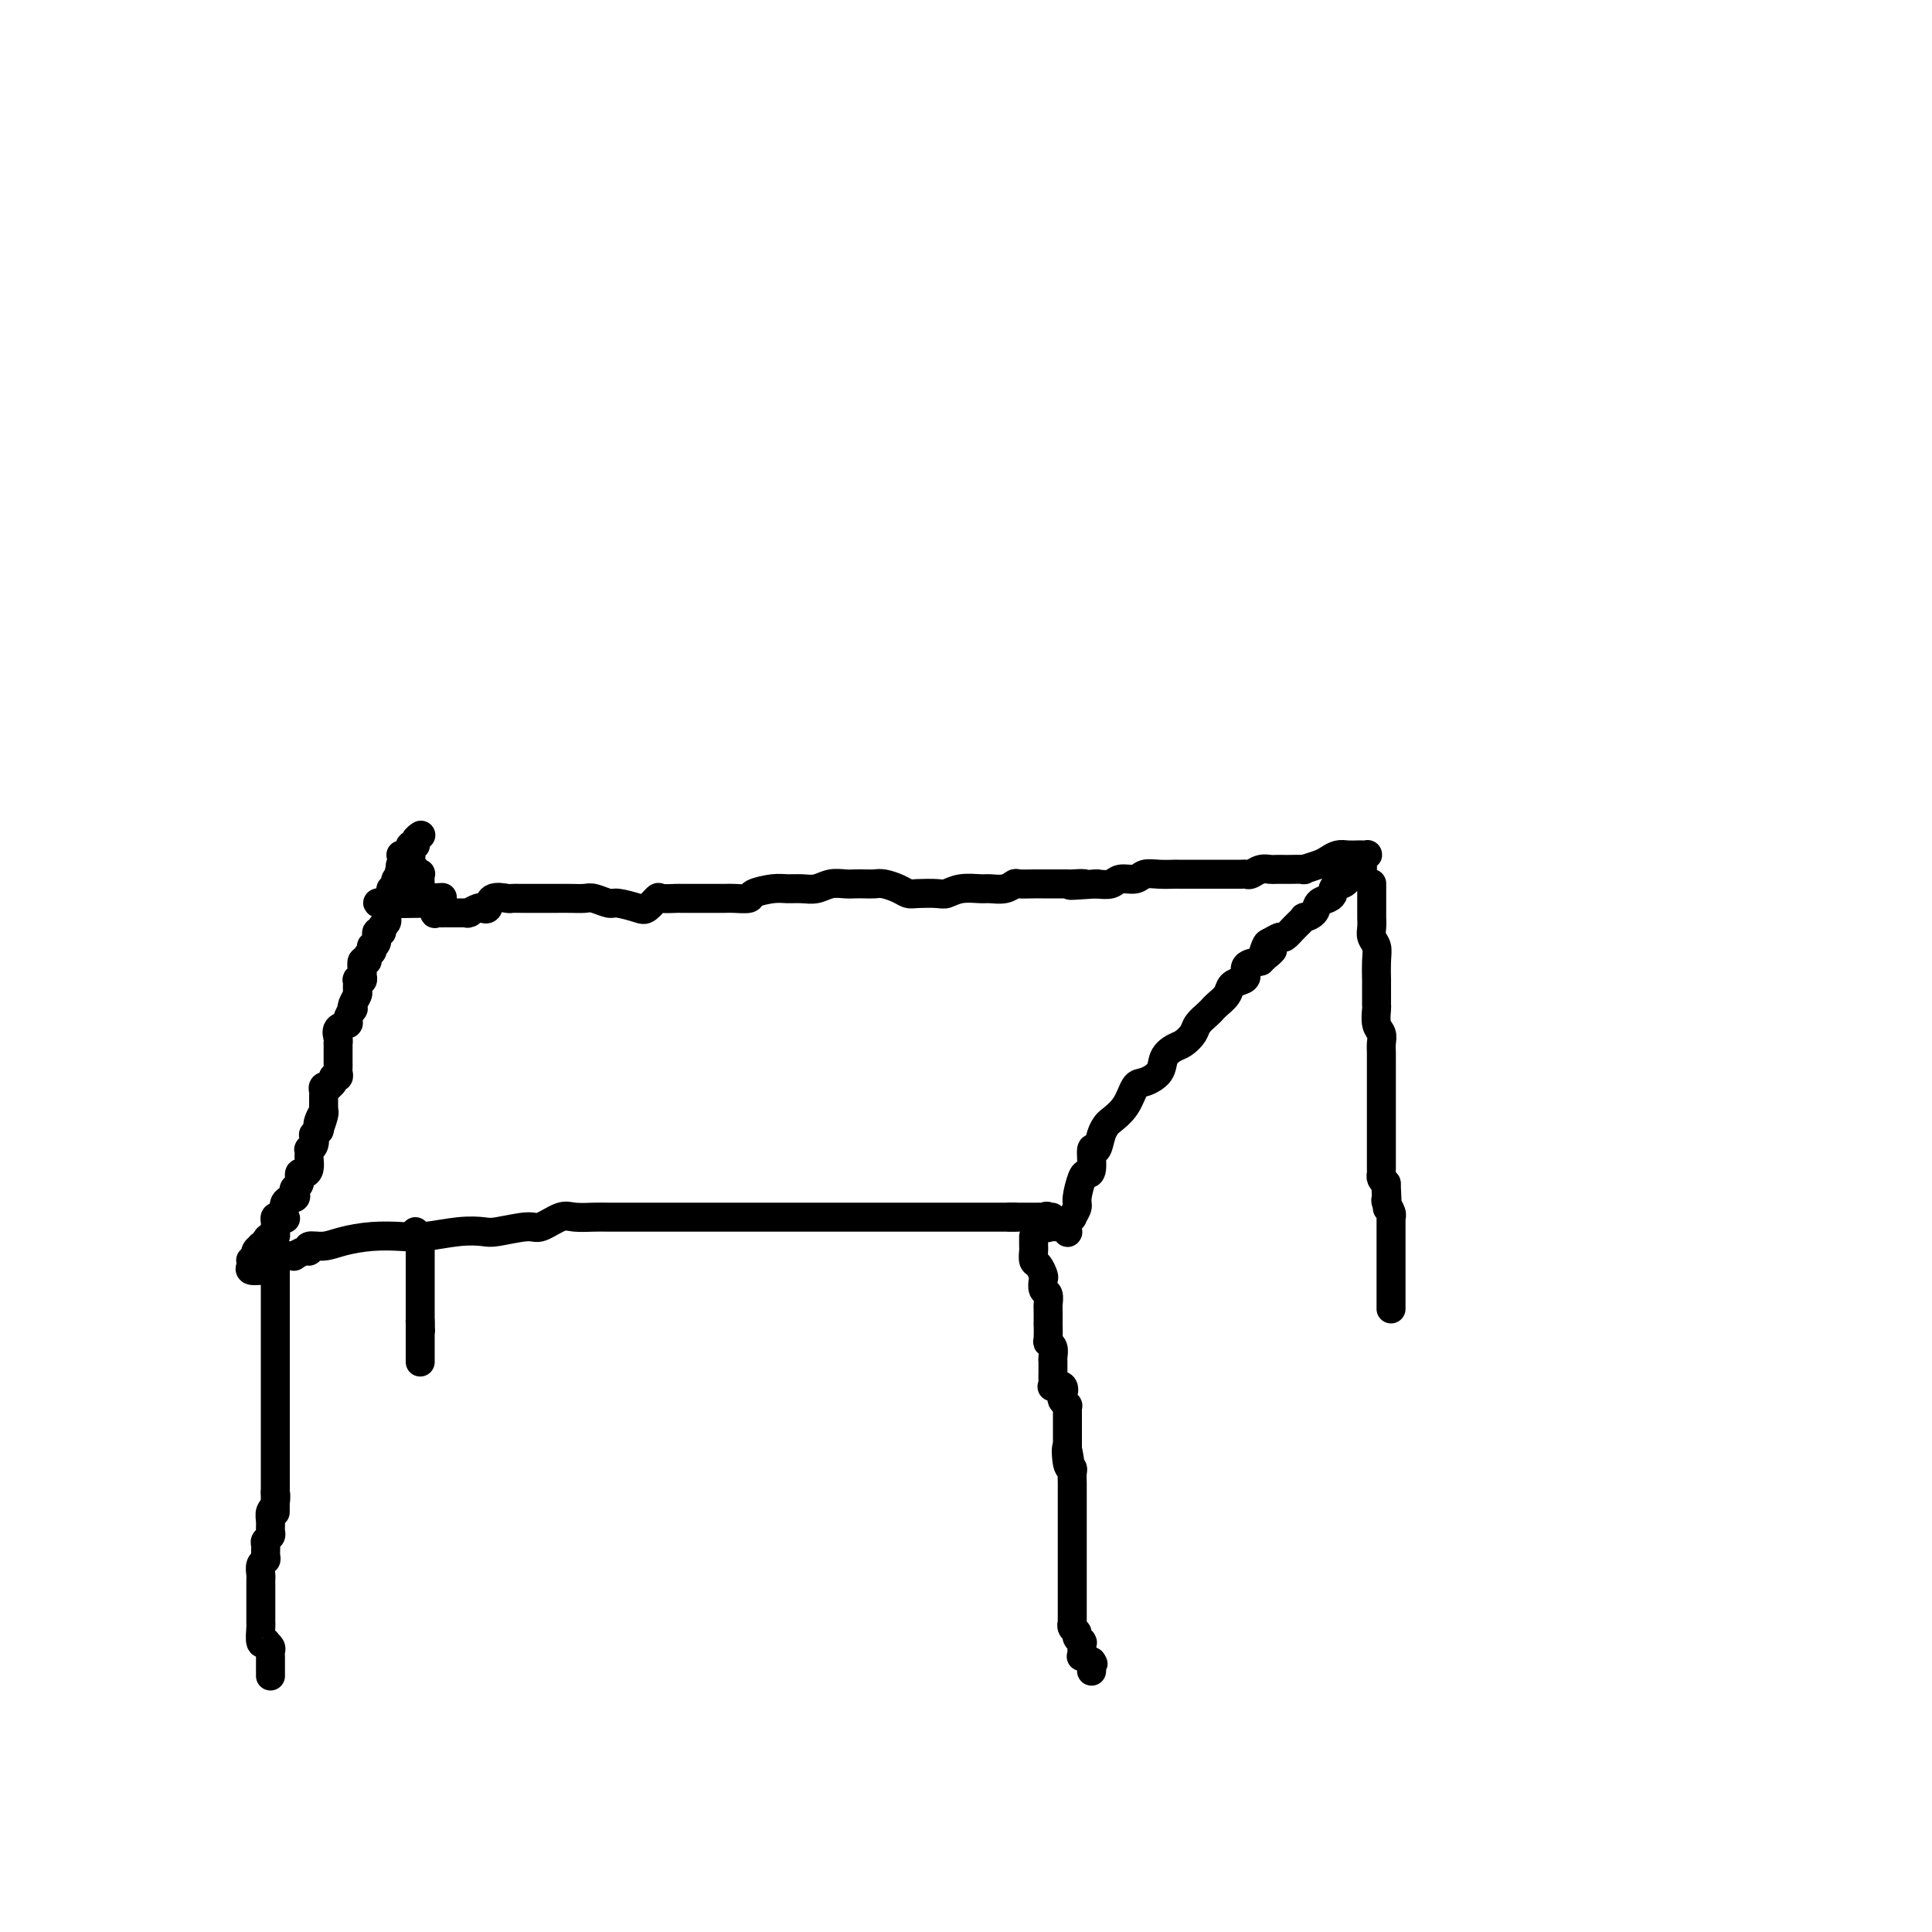 <svg viewBox='0 0 400 400' version='1.1' xmlns='http://www.w3.org/2000/svg' xmlns:xlink='http://www.w3.org/1999/xlink'><g fill='none' stroke='#000000' stroke-width='6' stroke-linecap='round' stroke-linejoin='round'><path d='M87,173c0.121,-0.081 0.243,-0.163 0,0c-0.243,0.163 -0.850,0.569 -1,1c-0.150,0.431 0.157,0.887 0,1c-0.157,0.113 -0.778,-0.115 -1,0c-0.222,0.115 -0.044,0.575 0,1c0.044,0.425 -0.044,0.817 0,1c0.044,0.183 0.222,0.157 0,0c-0.222,-0.157 -0.843,-0.444 -1,0c-0.157,0.444 0.150,1.620 0,2c-0.150,0.380 -0.757,-0.034 -1,0c-0.243,0.034 -0.121,0.517 0,1'/><path d='M83,180c-0.635,1.035 -0.222,0.124 0,0c0.222,-0.124 0.252,0.540 0,1c-0.252,0.460 -0.785,0.714 -1,1c-0.215,0.286 -0.110,0.602 0,1c0.110,0.398 0.225,0.877 0,1c-0.225,0.123 -0.791,-0.112 -1,0c-0.209,0.112 -0.060,0.569 0,1c0.060,0.431 0.030,0.835 0,1c-0.030,0.165 -0.061,0.090 0,0c0.061,-0.090 0.212,-0.197 0,0c-0.212,0.197 -0.788,0.697 -1,1c-0.212,0.303 -0.061,0.410 0,1c0.061,0.590 0.031,1.665 0,2c-0.031,0.335 -0.065,-0.070 0,0c0.065,0.070 0.229,0.614 0,1c-0.229,0.386 -0.850,0.615 -1,1c-0.150,0.385 0.170,0.925 0,1c-0.170,0.075 -0.829,-0.317 -1,0c-0.171,0.317 0.146,1.341 0,2c-0.146,0.659 -0.756,0.951 -1,1c-0.244,0.049 -0.122,-0.146 0,0c0.122,0.146 0.243,0.634 0,1c-0.243,0.366 -0.850,0.608 -1,1c-0.150,0.392 0.157,0.932 0,1c-0.157,0.068 -0.778,-0.335 -1,0c-0.222,0.335 -0.045,1.408 0,2c0.045,0.592 -0.041,0.701 0,1c0.041,0.299 0.208,0.786 0,1c-0.208,0.214 -0.791,0.155 -1,0c-0.209,-0.155 -0.042,-0.405 0,0c0.042,0.405 -0.040,1.466 0,2c0.040,0.534 0.203,0.542 0,1c-0.203,0.458 -0.770,1.366 -1,2c-0.230,0.634 -0.122,0.995 0,1c0.122,0.005 0.257,-0.346 0,0c-0.257,0.346 -0.906,1.389 -1,2c-0.094,0.611 0.367,0.790 0,1c-0.367,0.210 -1.562,0.452 -2,1c-0.438,0.548 -0.117,1.404 0,2c0.117,0.596 0.031,0.933 0,1c-0.031,0.067 -0.008,-0.137 0,0c0.008,0.137 0.002,0.614 0,1c-0.002,0.386 -0.001,0.680 0,1c0.001,0.320 0.001,0.664 0,1c-0.001,0.336 -0.004,0.664 0,1c0.004,0.336 0.016,0.681 0,1c-0.016,0.319 -0.061,0.611 0,1c0.061,0.389 0.226,0.875 0,1c-0.226,0.125 -0.844,-0.110 -1,0c-0.156,0.110 0.151,0.564 0,1c-0.151,0.436 -0.758,0.852 -1,1c-0.242,0.148 -0.117,0.027 0,0c0.117,-0.027 0.228,0.039 0,0c-0.228,-0.039 -0.793,-0.183 -1,0c-0.207,0.183 -0.055,0.694 0,1c0.055,0.306 0.015,0.408 0,1c-0.015,0.592 -0.004,1.674 0,2c0.004,0.326 0.001,-0.105 0,0c-0.001,0.105 -0.000,0.744 0,1c0.000,0.256 0.000,0.128 0,0'/><path d='M67,230c-2.416,7.935 -0.455,2.771 0,1c0.455,-1.771 -0.596,-0.151 -1,1c-0.404,1.151 -0.160,1.831 0,2c0.160,0.169 0.235,-0.175 0,0c-0.235,0.175 -0.781,0.869 -1,1c-0.219,0.131 -0.111,-0.301 0,0c0.111,0.301 0.226,1.337 0,2c-0.226,0.663 -0.792,0.955 -1,1c-0.208,0.045 -0.058,-0.155 0,0c0.058,0.155 0.026,0.667 0,1c-0.026,0.333 -0.044,0.488 0,1c0.044,0.512 0.152,1.380 0,2c-0.152,0.620 -0.563,0.992 -1,1c-0.437,0.008 -0.900,-0.348 -1,0c-0.100,0.348 0.162,1.400 0,2c-0.162,0.600 -0.747,0.746 -1,1c-0.253,0.254 -0.172,0.614 0,1c0.172,0.386 0.436,0.797 0,1c-0.436,0.203 -1.571,0.197 -2,1c-0.429,0.803 -0.154,2.414 0,3c0.154,0.586 0.185,0.146 0,0c-0.185,-0.146 -0.585,0.004 -1,0c-0.415,-0.004 -0.843,-0.160 -1,0c-0.157,0.160 -0.041,0.635 0,1c0.041,0.365 0.008,0.619 0,1c-0.008,0.381 0.008,0.890 0,1c-0.008,0.110 -0.039,-0.177 0,0c0.039,0.177 0.150,0.818 0,1c-0.150,0.182 -0.561,-0.096 -1,0c-0.439,0.096 -0.906,0.564 -1,1c-0.094,0.436 0.185,0.839 0,1c-0.185,0.161 -0.834,0.081 -1,0c-0.166,-0.081 0.153,-0.161 0,0c-0.153,0.161 -0.777,0.565 -1,1c-0.223,0.435 -0.046,0.900 0,1c0.046,0.100 -0.040,-0.167 0,0c0.040,0.167 0.205,0.766 0,1c-0.205,0.234 -0.779,0.101 -1,0c-0.221,-0.101 -0.088,-0.171 0,0c0.088,0.171 0.132,0.582 0,1c-0.132,0.418 -0.439,0.841 0,1c0.439,0.159 1.623,0.053 2,0c0.377,-0.053 -0.052,-0.053 0,0c0.052,0.053 0.586,0.158 1,0c0.414,-0.158 0.707,-0.579 1,-1'/><path d='M56,262c0.843,0.065 0.950,0.228 1,0c0.050,-0.228 0.042,-0.846 0,-1c-0.042,-0.154 -0.118,0.156 0,0c0.118,-0.156 0.430,-0.778 1,-1c0.570,-0.222 1.397,-0.044 2,0c0.603,0.044 0.982,-0.045 1,0c0.018,0.045 -0.327,0.223 0,0c0.327,-0.223 1.324,-0.847 2,-1c0.676,-0.153 1.032,0.166 1,0c-0.032,-0.166 -0.452,-0.815 0,-1c0.452,-0.185 1.777,0.095 3,0c1.223,-0.095 2.346,-0.565 4,-1c1.654,-0.435 3.840,-0.835 6,-1c2.160,-0.165 4.294,-0.096 6,0c1.706,0.096 2.986,0.217 5,0c2.014,-0.217 4.764,-0.774 7,-1c2.236,-0.226 3.957,-0.121 5,0c1.043,0.121 1.408,0.257 3,0c1.592,-0.257 4.412,-0.906 6,-1c1.588,-0.094 1.946,0.367 3,0c1.054,-0.367 2.804,-1.562 4,-2c1.196,-0.438 1.837,-0.117 3,0c1.163,0.117 2.846,0.031 4,0c1.154,-0.031 1.779,-0.008 3,0c1.221,0.008 3.039,0.002 4,0c0.961,-0.002 1.066,-0.001 2,0c0.934,0.001 2.697,0.000 4,0c1.303,-0.000 2.147,-0.000 3,0c0.853,0.000 1.714,0.000 3,0c1.286,-0.000 2.996,-0.000 4,0c1.004,0.000 1.302,0.000 2,0c0.698,-0.000 1.794,-0.000 3,0c1.206,0.000 2.520,0.000 3,0c0.480,-0.000 0.124,-0.000 1,0c0.876,0.000 2.983,0.000 4,0c1.017,-0.000 0.942,-0.000 1,0c0.058,0.000 0.247,0.000 1,0c0.753,-0.000 2.069,-0.000 3,0c0.931,0.000 1.477,0.000 2,0c0.523,-0.000 1.023,-0.000 2,0c0.977,0.000 2.430,0.000 3,0c0.570,-0.000 0.257,-0.000 1,0c0.743,0.000 2.544,0.000 3,0c0.456,-0.000 -0.431,0.000 0,0c0.431,0.000 2.180,0.000 3,0c0.820,0.000 0.710,0.000 1,0c0.290,0.000 0.980,0.000 2,0c1.020,0.000 2.370,0.000 3,0c0.630,0.000 0.540,0.000 1,0c0.460,0.000 1.470,0.000 2,0c0.530,0.000 0.581,0.000 1,0c0.419,0.000 1.206,0.000 2,0c0.794,0.000 1.596,0.000 2,0c0.404,0.000 0.410,0.000 1,0c0.590,0.000 1.764,0.000 2,0c0.236,0.000 -0.467,0.000 0,0c0.467,0.000 2.104,0.000 3,0c0.896,0.000 1.052,0.000 1,0c-0.052,0.000 -0.312,0.000 0,0c0.312,0.000 1.196,0.000 2,0c0.804,0.000 1.530,0.000 2,0c0.470,0.000 0.686,0.000 1,0c0.314,0.000 0.728,0.000 1,0c0.272,0.000 0.402,0.000 1,0c0.598,0.000 1.666,0.000 2,0c0.334,0.000 -0.064,0.000 0,0c0.064,0.000 0.590,0.000 1,0c0.410,0.000 0.705,0.000 1,0'/><path d='M210,252c14.776,-0.000 4.714,-0.000 1,0c-3.714,0.000 -1.082,0.000 0,0c1.082,-0.000 0.615,-0.000 1,0c0.385,0.000 1.623,0.001 2,0c0.377,-0.001 -0.105,-0.002 0,0c0.105,0.002 0.799,0.008 1,0c0.201,-0.008 -0.092,-0.030 0,0c0.092,0.030 0.567,0.114 1,0c0.433,-0.114 0.823,-0.424 1,0c0.177,0.424 0.142,1.581 0,2c-0.142,0.419 -0.392,0.098 0,0c0.392,-0.098 1.426,0.026 2,0c0.574,-0.026 0.690,-0.204 1,0c0.310,0.204 0.815,0.788 1,1c0.185,0.212 0.048,0.050 0,0c-0.048,-0.050 -0.009,0.010 0,0c0.009,-0.010 -0.013,-0.092 0,0c0.013,0.092 0.060,0.358 0,0c-0.060,-0.358 -0.227,-1.339 0,-2c0.227,-0.661 0.849,-1.000 1,-1c0.151,0.000 -0.167,0.340 0,0c0.167,-0.340 0.819,-1.359 1,-2c0.181,-0.641 -0.110,-0.906 0,-2c0.110,-1.094 0.621,-3.019 1,-4c0.379,-0.981 0.626,-1.018 1,-1c0.374,0.018 0.874,0.093 1,-1c0.126,-1.093 -0.123,-3.352 0,-4c0.123,-0.648 0.617,0.316 1,0c0.383,-0.316 0.655,-1.913 1,-3c0.345,-1.087 0.762,-1.663 1,-2c0.238,-0.337 0.295,-0.435 1,-1c0.705,-0.565 2.058,-1.597 3,-3c0.942,-1.403 1.474,-3.178 2,-4c0.526,-0.822 1.047,-0.692 2,-1c0.953,-0.308 2.339,-1.055 3,-2c0.661,-0.945 0.596,-2.087 1,-3c0.404,-0.913 1.278,-1.596 2,-2c0.722,-0.404 1.293,-0.528 2,-1c0.707,-0.472 1.550,-1.292 2,-2c0.450,-0.708 0.506,-1.306 1,-2c0.494,-0.694 1.427,-1.485 2,-2c0.573,-0.515 0.787,-0.754 1,-1c0.213,-0.246 0.426,-0.499 1,-1c0.574,-0.501 1.511,-1.251 2,-2c0.489,-0.749 0.532,-1.496 1,-2c0.468,-0.504 1.363,-0.764 2,-1c0.637,-0.236 1.018,-0.448 1,-1c-0.018,-0.552 -0.434,-1.443 0,-2c0.434,-0.557 1.717,-0.778 3,-1'/><path d='M261,199c4.257,-4.139 1.899,-1.486 1,-1c-0.899,0.486 -0.341,-1.196 0,-2c0.341,-0.804 0.463,-0.731 1,-1c0.537,-0.269 1.487,-0.881 2,-1c0.513,-0.119 0.589,0.253 1,0c0.411,-0.253 1.156,-1.132 2,-2c0.844,-0.868 1.788,-1.724 2,-2c0.212,-0.276 -0.307,0.028 0,0c0.307,-0.028 1.440,-0.388 2,-1c0.560,-0.612 0.545,-1.474 1,-2c0.455,-0.526 1.378,-0.715 2,-1c0.622,-0.285 0.941,-0.668 1,-1c0.059,-0.332 -0.143,-0.615 0,-1c0.143,-0.385 0.630,-0.873 1,-1c0.370,-0.127 0.624,0.105 1,0c0.376,-0.105 0.875,-0.549 1,-1c0.125,-0.451 -0.124,-0.908 0,-1c0.124,-0.092 0.621,0.183 1,0c0.379,-0.183 0.641,-0.823 1,-1c0.359,-0.177 0.815,0.110 1,0c0.185,-0.110 0.099,-0.618 0,-1c-0.099,-0.382 -0.211,-0.638 0,-1c0.211,-0.362 0.744,-0.829 1,-1c0.256,-0.171 0.235,-0.047 0,0c-0.235,0.047 -0.682,0.016 -1,0c-0.318,-0.016 -0.506,-0.015 -1,0c-0.494,0.015 -1.293,0.046 -2,0c-0.707,-0.046 -1.321,-0.170 -2,0c-0.679,0.170 -1.422,0.634 -2,1c-0.578,0.366 -0.990,0.634 -2,1c-1.010,0.366 -2.617,0.830 -3,1c-0.383,0.170 0.459,0.046 0,0c-0.459,-0.046 -2.220,-0.013 -3,0c-0.780,0.013 -0.580,0.007 -1,0c-0.420,-0.007 -1.460,-0.016 -2,0c-0.540,0.016 -0.579,0.057 -1,0c-0.421,-0.057 -1.225,-0.211 -2,0c-0.775,0.211 -1.520,0.789 -2,1c-0.480,0.211 -0.696,0.057 -1,0c-0.304,-0.057 -0.696,-0.015 -1,0c-0.304,0.015 -0.518,0.004 -1,0c-0.482,-0.004 -1.230,-0.001 -2,0c-0.770,0.001 -1.562,0.000 -2,0c-0.438,-0.000 -0.521,-0.000 -1,0c-0.479,0.000 -1.352,0.000 -2,0c-0.648,-0.000 -1.070,-0.001 -2,0c-0.930,0.001 -2.370,0.004 -3,0c-0.630,-0.004 -0.452,-0.016 -1,0c-0.548,0.016 -1.823,0.061 -3,0c-1.177,-0.061 -2.257,-0.226 -3,0c-0.743,0.226 -1.147,0.844 -2,1c-0.853,0.156 -2.153,-0.150 -3,0c-0.847,0.150 -1.242,0.757 -2,1c-0.758,0.243 -1.879,0.121 -3,0'/><path d='M227,183c-9.065,0.619 -4.228,0.166 -3,0c1.228,-0.166 -1.152,-0.044 -2,0c-0.848,0.044 -0.165,0.012 -1,0c-0.835,-0.012 -3.187,-0.003 -4,0c-0.813,0.003 -0.087,-0.000 0,0c0.087,0.000 -0.465,0.004 -1,0c-0.535,-0.004 -1.054,-0.015 -2,0c-0.946,0.015 -2.321,0.057 -3,0c-0.679,-0.057 -0.664,-0.212 -1,0c-0.336,0.212 -1.025,0.793 -2,1c-0.975,0.207 -2.237,0.042 -3,0c-0.763,-0.042 -1.027,0.041 -2,0c-0.973,-0.041 -2.656,-0.206 -4,0c-1.344,0.206 -2.351,0.785 -3,1c-0.649,0.215 -0.940,0.068 -2,0c-1.060,-0.068 -2.889,-0.057 -4,0c-1.111,0.057 -1.505,0.159 -2,0c-0.495,-0.159 -1.091,-0.579 -2,-1c-0.909,-0.421 -2.129,-0.845 -3,-1c-0.871,-0.155 -1.391,-0.043 -2,0c-0.609,0.043 -1.307,0.015 -2,0c-0.693,-0.015 -1.382,-0.018 -2,0c-0.618,0.018 -1.166,0.058 -2,0c-0.834,-0.058 -1.954,-0.212 -3,0c-1.046,0.212 -2.018,0.792 -3,1c-0.982,0.208 -1.973,0.046 -3,0c-1.027,-0.046 -2.089,0.026 -3,0c-0.911,-0.026 -1.671,-0.151 -3,0c-1.329,0.151 -3.229,0.576 -4,1c-0.771,0.424 -0.414,0.846 -1,1c-0.586,0.154 -2.115,0.041 -3,0c-0.885,-0.041 -1.126,-0.011 -2,0c-0.874,0.011 -2.381,0.003 -3,0c-0.619,-0.003 -0.349,-0.001 -1,0c-0.651,0.001 -2.224,0.001 -3,0c-0.776,-0.001 -0.756,-0.002 -1,0c-0.244,0.002 -0.751,0.008 -1,0c-0.249,-0.008 -0.238,-0.029 -1,0c-0.762,0.029 -2.295,0.109 -3,0c-0.705,-0.109 -0.582,-0.406 -1,0c-0.418,0.406 -1.376,1.517 -2,2c-0.624,0.483 -0.915,0.340 -2,0c-1.085,-0.340 -2.965,-0.876 -4,-1c-1.035,-0.124 -1.226,0.163 -2,0c-0.774,-0.163 -2.132,-0.776 -3,-1c-0.868,-0.224 -1.248,-0.060 -2,0c-0.752,0.060 -1.878,0.016 -3,0c-1.122,-0.016 -2.241,-0.004 -3,0c-0.759,0.004 -1.157,0.002 -2,0c-0.843,-0.002 -2.131,-0.002 -3,0c-0.869,0.002 -1.318,0.008 -2,0c-0.682,-0.008 -1.598,-0.030 -2,0c-0.402,0.030 -0.289,0.114 -1,0c-0.711,-0.114 -2.245,-0.424 -3,0c-0.755,0.424 -0.732,1.581 -1,2c-0.268,0.419 -0.829,0.098 -1,0c-0.171,-0.098 0.047,0.026 0,0c-0.047,-0.026 -0.359,-0.203 -1,0c-0.641,0.203 -1.611,0.786 -2,1c-0.389,0.214 -0.198,0.057 0,0c0.198,-0.057 0.404,-0.015 0,0c-0.404,0.015 -1.417,0.004 -2,0c-0.583,-0.004 -0.734,-0.002 -1,0c-0.266,0.002 -0.645,0.002 -1,0c-0.355,-0.002 -0.686,-0.006 -1,0c-0.314,0.006 -0.610,0.022 -1,0c-0.390,-0.022 -0.874,-0.083 -1,0c-0.126,0.083 0.107,0.309 0,0c-0.107,-0.309 -0.553,-1.155 -1,-2'/><path d='M89,187c-21.289,0.392 -5.512,-0.626 0,-1c5.512,-0.374 0.759,-0.102 -1,0c-1.759,0.102 -0.524,0.033 0,0c0.524,-0.033 0.337,-0.031 0,0c-0.337,0.031 -0.823,0.092 -1,0c-0.177,-0.092 -0.046,-0.335 0,-1c0.046,-0.665 0.008,-1.751 0,-2c-0.008,-0.249 0.013,0.341 0,0c-0.013,-0.341 -0.059,-1.611 0,-2c0.059,-0.389 0.223,0.103 0,0c-0.223,-0.103 -0.834,-0.802 -1,-1c-0.166,-0.198 0.113,0.104 0,0c-0.113,-0.104 -0.618,-0.616 -1,-1c-0.382,-0.384 -0.641,-0.642 -1,-1c-0.359,-0.358 -0.817,-0.817 -1,-1c-0.183,-0.183 -0.092,-0.092 0,0'/><path d='M57,261c0.000,0.739 0.000,1.479 0,2c0.000,0.521 0.000,0.824 0,1c0.000,0.176 -0.000,0.226 0,1c0.000,0.774 -0.000,2.271 0,3c0.000,0.729 0.000,0.690 0,1c-0.000,0.310 0.000,0.968 0,2c0.000,1.032 0.000,2.436 0,3c0.000,0.564 0.000,0.287 0,1c-0.000,0.713 0.000,2.414 0,3c0.000,0.586 -0.000,0.055 0,0c0.000,-0.055 0.000,0.367 0,1c-0.000,0.633 0.000,1.479 0,2c0.000,0.521 0.000,0.717 0,1c-0.000,0.283 -0.000,0.653 0,1c0.000,0.347 0.000,0.669 0,1c0.000,0.331 0.000,0.670 0,1c0.000,0.330 0.000,0.652 0,1c0.000,0.348 0.000,0.722 0,1c0.000,0.278 0.000,0.461 0,1c0.000,0.539 0.000,1.435 0,2c0.000,0.565 0.000,0.799 0,1c0.000,0.201 0.000,0.368 0,1c0.000,0.632 0.000,1.727 0,2c0.000,0.273 0.000,-0.278 0,0c0.000,0.278 0.000,1.386 0,2c0.000,0.614 0.000,0.736 0,1c0.000,0.264 0.000,0.670 0,1c0.000,0.330 0.000,0.585 0,1c0.000,0.415 0.000,0.989 0,1c0.000,0.011 0.000,-0.541 0,0c0.000,0.541 0.000,2.175 0,3c0.000,0.825 0.000,0.840 0,1c0.000,0.160 0.000,0.466 0,1c0.000,0.534 0.000,1.295 0,2c0.000,0.705 0.000,1.352 0,2'/><path d='M57,309c-0.016,7.617 -0.057,2.661 0,1c0.057,-1.661 0.212,-0.025 0,1c-0.212,1.025 -0.793,1.441 -1,2c-0.207,0.559 -0.041,1.262 0,2c0.041,0.738 -0.042,1.511 0,2c0.042,0.489 0.208,0.695 0,1c-0.208,0.305 -0.792,0.711 -1,1c-0.208,0.289 -0.042,0.462 0,1c0.042,0.538 -0.041,1.440 0,2c0.041,0.560 0.207,0.779 0,1c-0.207,0.221 -0.788,0.445 -1,1c-0.212,0.555 -0.057,1.440 0,2c0.057,0.560 0.015,0.793 0,1c-0.015,0.207 -0.004,0.388 0,1c0.004,0.612 0.001,1.656 0,2c-0.001,0.344 -0.000,-0.010 0,0c0.000,0.010 0.000,0.385 0,1c-0.000,0.615 -0.000,1.471 0,2c0.000,0.529 0.000,0.731 0,1c-0.000,0.269 -0.001,0.605 0,1c0.001,0.395 0.004,0.848 0,1c-0.004,0.152 -0.015,0.002 0,0c0.015,-0.002 0.056,0.142 0,1c-0.056,0.858 -0.207,2.429 0,3c0.207,0.571 0.774,0.142 1,0c0.226,-0.142 0.113,0.005 0,0c-0.113,-0.005 -0.226,-0.160 0,0c0.226,0.160 0.793,0.634 1,1c0.207,0.366 0.056,0.622 0,1c-0.056,0.378 -0.015,0.876 0,1c0.015,0.124 0.004,-0.125 0,0c-0.004,0.125 -0.001,0.626 0,1c0.001,0.374 0.000,0.622 0,1c-0.000,0.378 -0.000,0.885 0,1c0.000,0.115 0.000,-0.161 0,0c-0.000,0.161 -0.000,0.760 0,1c0.000,0.240 0.000,0.120 0,0'/><path d='M214,256c0.002,0.325 0.003,0.649 0,1c-0.003,0.351 -0.011,0.728 0,1c0.011,0.272 0.042,0.439 0,1c-0.042,0.561 -0.156,1.516 0,2c0.156,0.484 0.581,0.496 1,1c0.419,0.504 0.830,1.502 1,2c0.170,0.498 0.098,0.498 0,1c-0.098,0.502 -0.222,1.506 0,2c0.222,0.494 0.792,0.480 1,1c0.208,0.520 0.056,1.575 0,2c-0.056,0.425 -0.016,0.218 0,1c0.016,0.782 0.008,2.551 0,3c-0.008,0.449 -0.016,-0.423 0,0c0.016,0.423 0.057,2.142 0,3c-0.057,0.858 -0.211,0.855 0,1c0.211,0.145 0.789,0.437 1,1c0.211,0.563 0.056,1.397 0,2c-0.056,0.603 -0.015,0.974 0,1c0.015,0.026 0.002,-0.294 0,0c-0.002,0.294 0.007,1.201 0,2c-0.007,0.799 -0.030,1.489 0,2c0.030,0.511 0.112,0.844 0,1c-0.112,0.156 -0.419,0.137 0,0c0.419,-0.137 1.562,-0.391 2,0c0.438,0.391 0.170,1.428 0,2c-0.170,0.572 -0.242,0.678 0,1c0.242,0.322 0.797,0.860 1,1c0.203,0.140 0.054,-0.119 0,0c-0.054,0.119 -0.015,0.614 0,1c0.015,0.386 0.004,0.662 0,1c-0.004,0.338 -0.001,0.738 0,1c0.001,0.262 0.000,0.385 0,1c-0.000,0.615 -0.000,1.722 0,2c0.000,0.278 0.000,-0.271 0,0c-0.000,0.271 -0.000,1.363 0,2c0.000,0.637 0.000,0.818 0,1'/><path d='M221,300c1.099,6.638 0.347,1.235 0,0c-0.347,-1.235 -0.289,1.700 0,3c0.289,1.300 0.810,0.964 1,1c0.190,0.036 0.051,0.443 0,1c-0.051,0.557 -0.014,1.265 0,2c0.014,0.735 0.004,1.496 0,2c-0.004,0.504 -0.001,0.751 0,1c0.001,0.249 0.000,0.501 0,1c-0.000,0.499 -0.000,1.247 0,2c0.000,0.753 0.000,1.512 0,2c-0.000,0.488 -0.000,0.707 0,1c0.000,0.293 0.000,0.661 0,1c-0.000,0.339 -0.000,0.650 0,1c0.000,0.350 0.000,0.738 0,1c-0.000,0.262 -0.000,0.399 0,1c0.000,0.601 0.000,1.666 0,2c-0.000,0.334 -0.000,-0.065 0,0c0.000,0.065 0.000,0.592 0,1c-0.000,0.408 -0.000,0.697 0,1c0.000,0.303 0.000,0.620 0,1c-0.000,0.380 -0.000,0.823 0,1c0.000,0.177 0.000,0.089 0,0c-0.000,-0.089 -0.000,-0.177 0,0c0.000,0.177 0.000,0.621 0,1c-0.000,0.379 -0.000,0.693 0,1c0.000,0.307 0.000,0.607 0,1c-0.000,0.393 -0.000,0.879 0,1c0.000,0.121 0.000,-0.123 0,0c-0.000,0.123 -0.000,0.611 0,1c0.000,0.389 0.000,0.677 0,1c-0.000,0.323 -0.000,0.679 0,1c0.000,0.321 0.000,0.607 0,1c-0.000,0.393 -0.001,0.893 0,1c0.001,0.107 0.004,-0.178 0,0c-0.004,0.178 -0.016,0.821 0,1c0.016,0.179 0.061,-0.106 0,0c-0.061,0.106 -0.226,0.603 0,1c0.226,0.397 0.845,0.695 1,1c0.155,0.305 -0.155,0.616 0,1c0.155,0.384 0.773,0.841 1,1c0.227,0.159 0.061,0.018 0,0c-0.061,-0.018 -0.018,0.085 0,0c0.018,-0.085 0.010,-0.360 0,0c-0.010,0.360 -0.023,1.354 0,2c0.023,0.646 0.083,0.943 0,1c-0.083,0.057 -0.309,-0.127 0,0c0.309,0.127 1.155,0.563 2,1'/><path d='M226,344c0.619,1.038 0.166,0.134 0,0c-0.166,-0.134 -0.045,0.502 0,1c0.045,0.498 0.013,0.856 0,1c-0.013,0.144 -0.006,0.072 0,0'/><path d='M284,183c0.000,-0.067 0.000,-0.134 0,0c-0.000,0.134 -0.000,0.469 0,1c0.000,0.531 0.000,1.259 0,2c-0.000,0.741 -0.001,1.497 0,2c0.001,0.503 0.004,0.753 0,1c-0.004,0.247 -0.015,0.490 0,1c0.015,0.510 0.057,1.287 0,2c-0.057,0.713 -0.211,1.363 0,2c0.211,0.637 0.789,1.261 1,2c0.211,0.739 0.057,1.592 0,3c-0.057,1.408 -0.015,3.369 0,4c0.015,0.631 0.003,-0.070 0,0c-0.003,0.070 0.003,0.911 0,2c-0.003,1.089 -0.015,2.427 0,3c0.015,0.573 0.057,0.380 0,1c-0.057,0.620 -0.211,2.053 0,3c0.211,0.947 0.789,1.408 1,2c0.211,0.592 0.057,1.315 0,2c-0.057,0.685 -0.015,1.333 0,2c0.015,0.667 0.004,1.352 0,2c-0.004,0.648 -0.001,1.259 0,2c0.001,0.741 0.000,1.614 0,2c-0.000,0.386 -0.000,0.286 0,1c0.000,0.714 0.000,2.241 0,3c-0.000,0.759 -0.000,0.749 0,1c0.000,0.251 0.000,0.763 0,1c-0.000,0.237 -0.000,0.199 0,1c0.000,0.801 -0.000,2.439 0,3c0.000,0.561 0.000,0.044 0,0c-0.000,-0.044 -0.000,0.386 0,1c0.000,0.614 0.000,1.411 0,2c-0.000,0.589 -0.000,0.971 0,1c0.000,0.029 0.000,-0.294 0,0c-0.000,0.294 -0.001,1.206 0,2c0.001,0.794 0.003,1.470 0,2c-0.003,0.530 -0.011,0.915 0,1c0.011,0.085 0.041,-0.131 0,0c-0.041,0.131 -0.155,0.609 0,1c0.155,0.391 0.577,0.696 1,1'/><path d='M287,245c0.464,9.754 0.123,3.137 0,1c-0.123,-2.137 -0.029,0.204 0,1c0.029,0.796 -0.006,0.046 0,0c0.006,-0.046 0.054,0.613 0,1c-0.054,0.387 -0.211,0.503 0,1c0.211,0.497 0.789,1.376 1,2c0.211,0.624 0.057,0.993 0,1c-0.057,0.007 -0.015,-0.349 0,0c0.015,0.349 0.004,1.404 0,2c-0.004,0.596 -0.001,0.733 0,1c0.001,0.267 0.000,0.663 0,1c-0.000,0.337 -0.000,0.616 0,1c0.000,0.384 0.000,0.872 0,1c-0.000,0.128 -0.000,-0.105 0,0c0.000,0.105 0.000,0.549 0,1c-0.000,0.451 -0.000,0.908 0,1c0.000,0.092 0.000,-0.183 0,0c-0.000,0.183 -0.000,0.822 0,1c0.000,0.178 0.000,-0.106 0,0c-0.000,0.106 -0.000,0.603 0,1c0.000,0.397 0.000,0.693 0,1c-0.000,0.307 -0.000,0.625 0,1c0.000,0.375 0.000,0.809 0,1c-0.000,0.191 -0.000,0.141 0,0c0.000,-0.141 0.000,-0.374 0,0c-0.000,0.374 -0.000,1.353 0,2c0.000,0.647 0.000,0.961 0,1c-0.000,0.039 -0.000,-0.196 0,0c0.000,0.196 0.000,0.823 0,1c0.000,0.177 0.000,-0.097 0,0c0.000,0.097 0.000,0.565 0,1c0.000,0.435 0.000,0.839 0,1c0.000,0.161 0.000,0.081 0,0'/><path d='M86,255c0.423,0.333 0.845,0.667 1,1c0.155,0.333 0.041,0.666 0,1c-0.041,0.334 -0.011,0.669 0,1c0.011,0.331 0.003,0.657 0,1c-0.003,0.343 -0.001,0.704 0,1c0.001,0.296 0.000,0.527 0,1c-0.000,0.473 -0.000,1.187 0,2c0.000,0.813 0.000,1.724 0,2c-0.000,0.276 -0.000,-0.085 0,0c0.000,0.085 0.000,0.616 0,1c-0.000,0.384 -0.000,0.623 0,1c0.000,0.377 0.000,0.893 0,1c-0.000,0.107 -0.000,-0.197 0,0c0.000,0.197 0.000,0.893 0,1c-0.000,0.107 -0.000,-0.375 0,0c0.000,0.375 0.000,1.606 0,2c-0.000,0.394 -0.000,-0.049 0,0c0.000,0.049 0.000,0.590 0,1c-0.000,0.410 -0.000,0.689 0,1c0.000,0.311 0.000,0.656 0,1'/><path d='M87,274c0.155,2.969 0.041,0.890 0,0c-0.041,-0.890 -0.011,-0.592 0,0c0.011,0.592 0.003,1.478 0,2c-0.003,0.522 -0.001,0.679 0,1c0.001,0.321 0.000,0.807 0,1c-0.000,0.193 -0.000,0.093 0,0c0.000,-0.093 0.000,-0.179 0,0c-0.000,0.179 -0.000,0.622 0,1c0.000,0.378 0.000,0.690 0,1c-0.000,0.310 -0.000,0.619 0,1c0.000,0.381 0.000,0.833 0,1c-0.000,0.167 -0.000,0.048 0,0c0.000,-0.048 0.000,-0.024 0,0'/></g>
</svg>